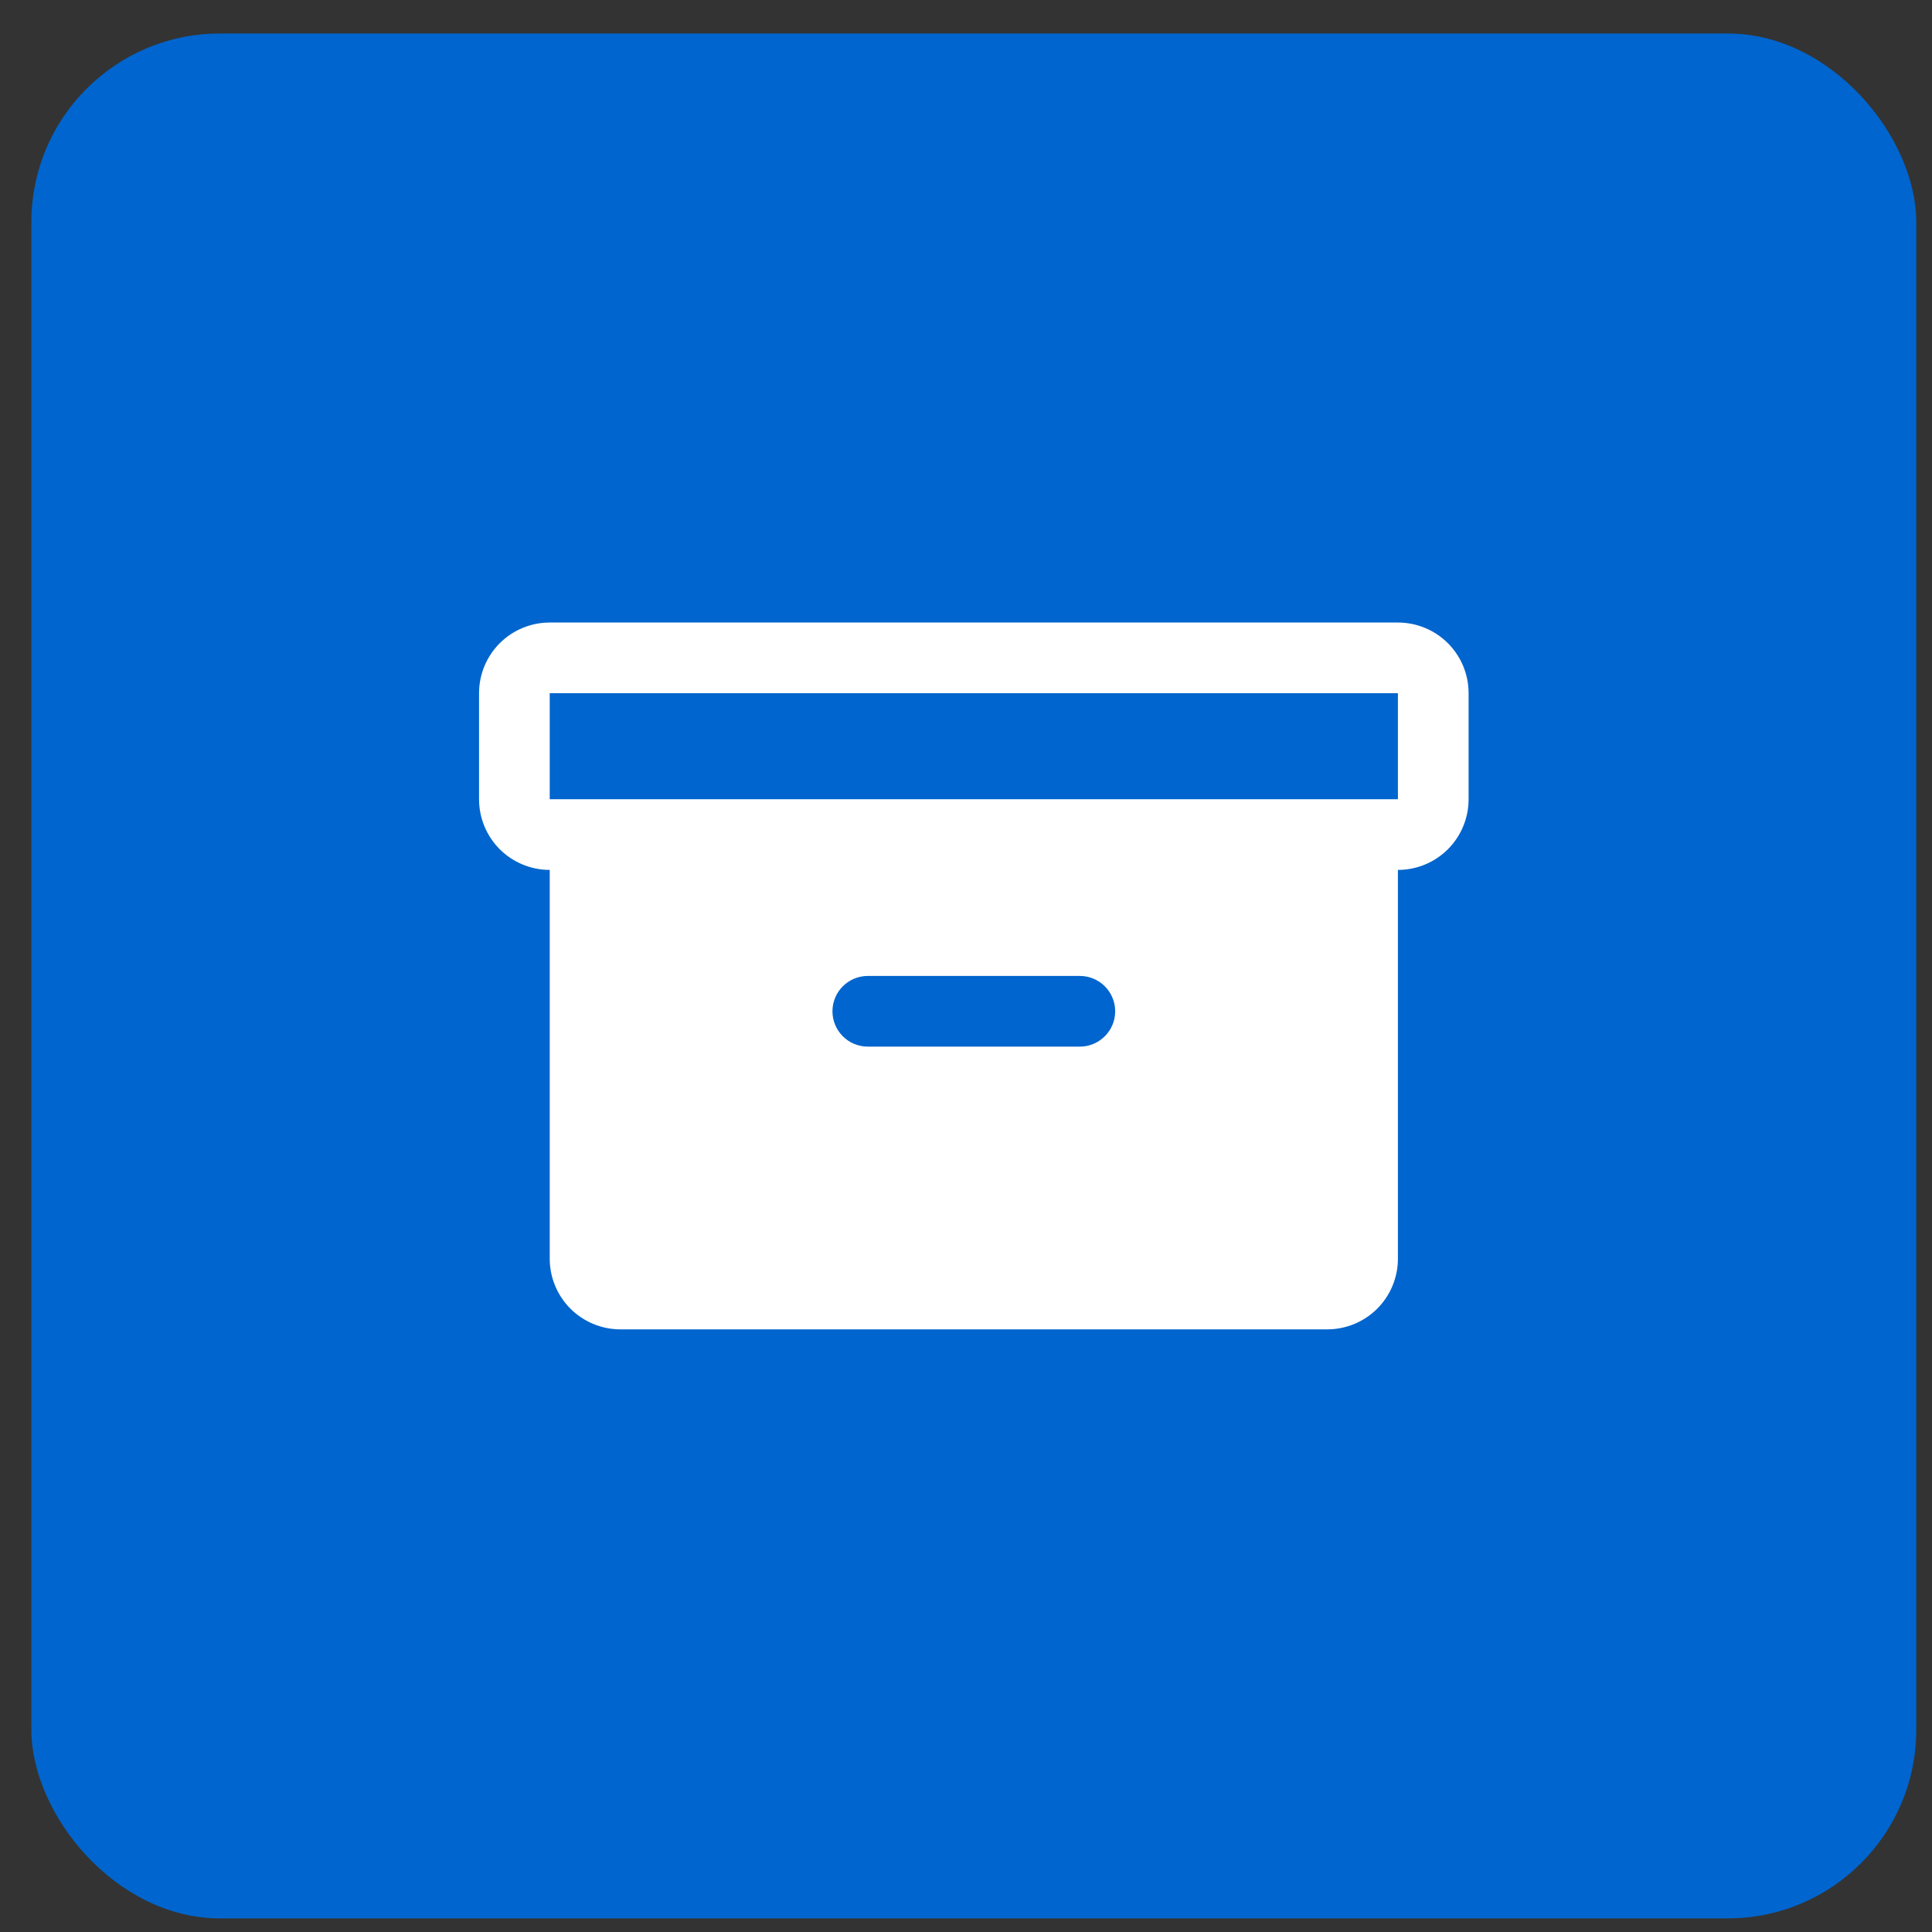 <svg width="41" height="41" viewBox="0 0 41 41" fill="none" xmlns="http://www.w3.org/2000/svg">
<rect x="0" y="0" width="41" height="41" fill="#333333" stroke="none"/>
<rect x="0.666" y="0.711" width="40" height="40" rx="4" fill="#0065CE"/>
<path d="M29.666 13.211H11.666C11.268 13.211 10.887 13.369 10.605 13.65C10.324 13.932 10.166 14.313 10.166 14.711V16.961C10.166 17.359 10.324 17.74 10.605 18.022C10.887 18.303 11.268 18.461 11.666 18.461V26.711C11.666 27.109 11.824 27.49 12.105 27.772C12.387 28.053 12.768 28.211 13.166 28.211H28.166C28.564 28.211 28.945 28.053 29.227 27.772C29.508 27.49 29.666 27.109 29.666 26.711V18.461C30.064 18.461 30.445 18.303 30.727 18.022C31.008 17.74 31.166 17.359 31.166 16.961V14.711C31.166 14.313 31.008 13.932 30.727 13.65C30.445 13.369 30.064 13.211 29.666 13.211ZM22.916 22.211H18.416C18.217 22.211 18.026 22.132 17.886 21.991C17.745 21.851 17.666 21.66 17.666 21.461C17.666 21.262 17.745 21.071 17.886 20.931C18.026 20.79 18.217 20.711 18.416 20.711H22.916C23.115 20.711 23.306 20.79 23.446 20.931C23.587 21.071 23.666 21.262 23.666 21.461C23.666 21.66 23.587 21.851 23.446 21.991C23.306 22.132 23.115 22.211 22.916 22.211ZM29.666 16.961H11.666V14.711H29.666V16.961Z" fill="white"/>
</svg>

